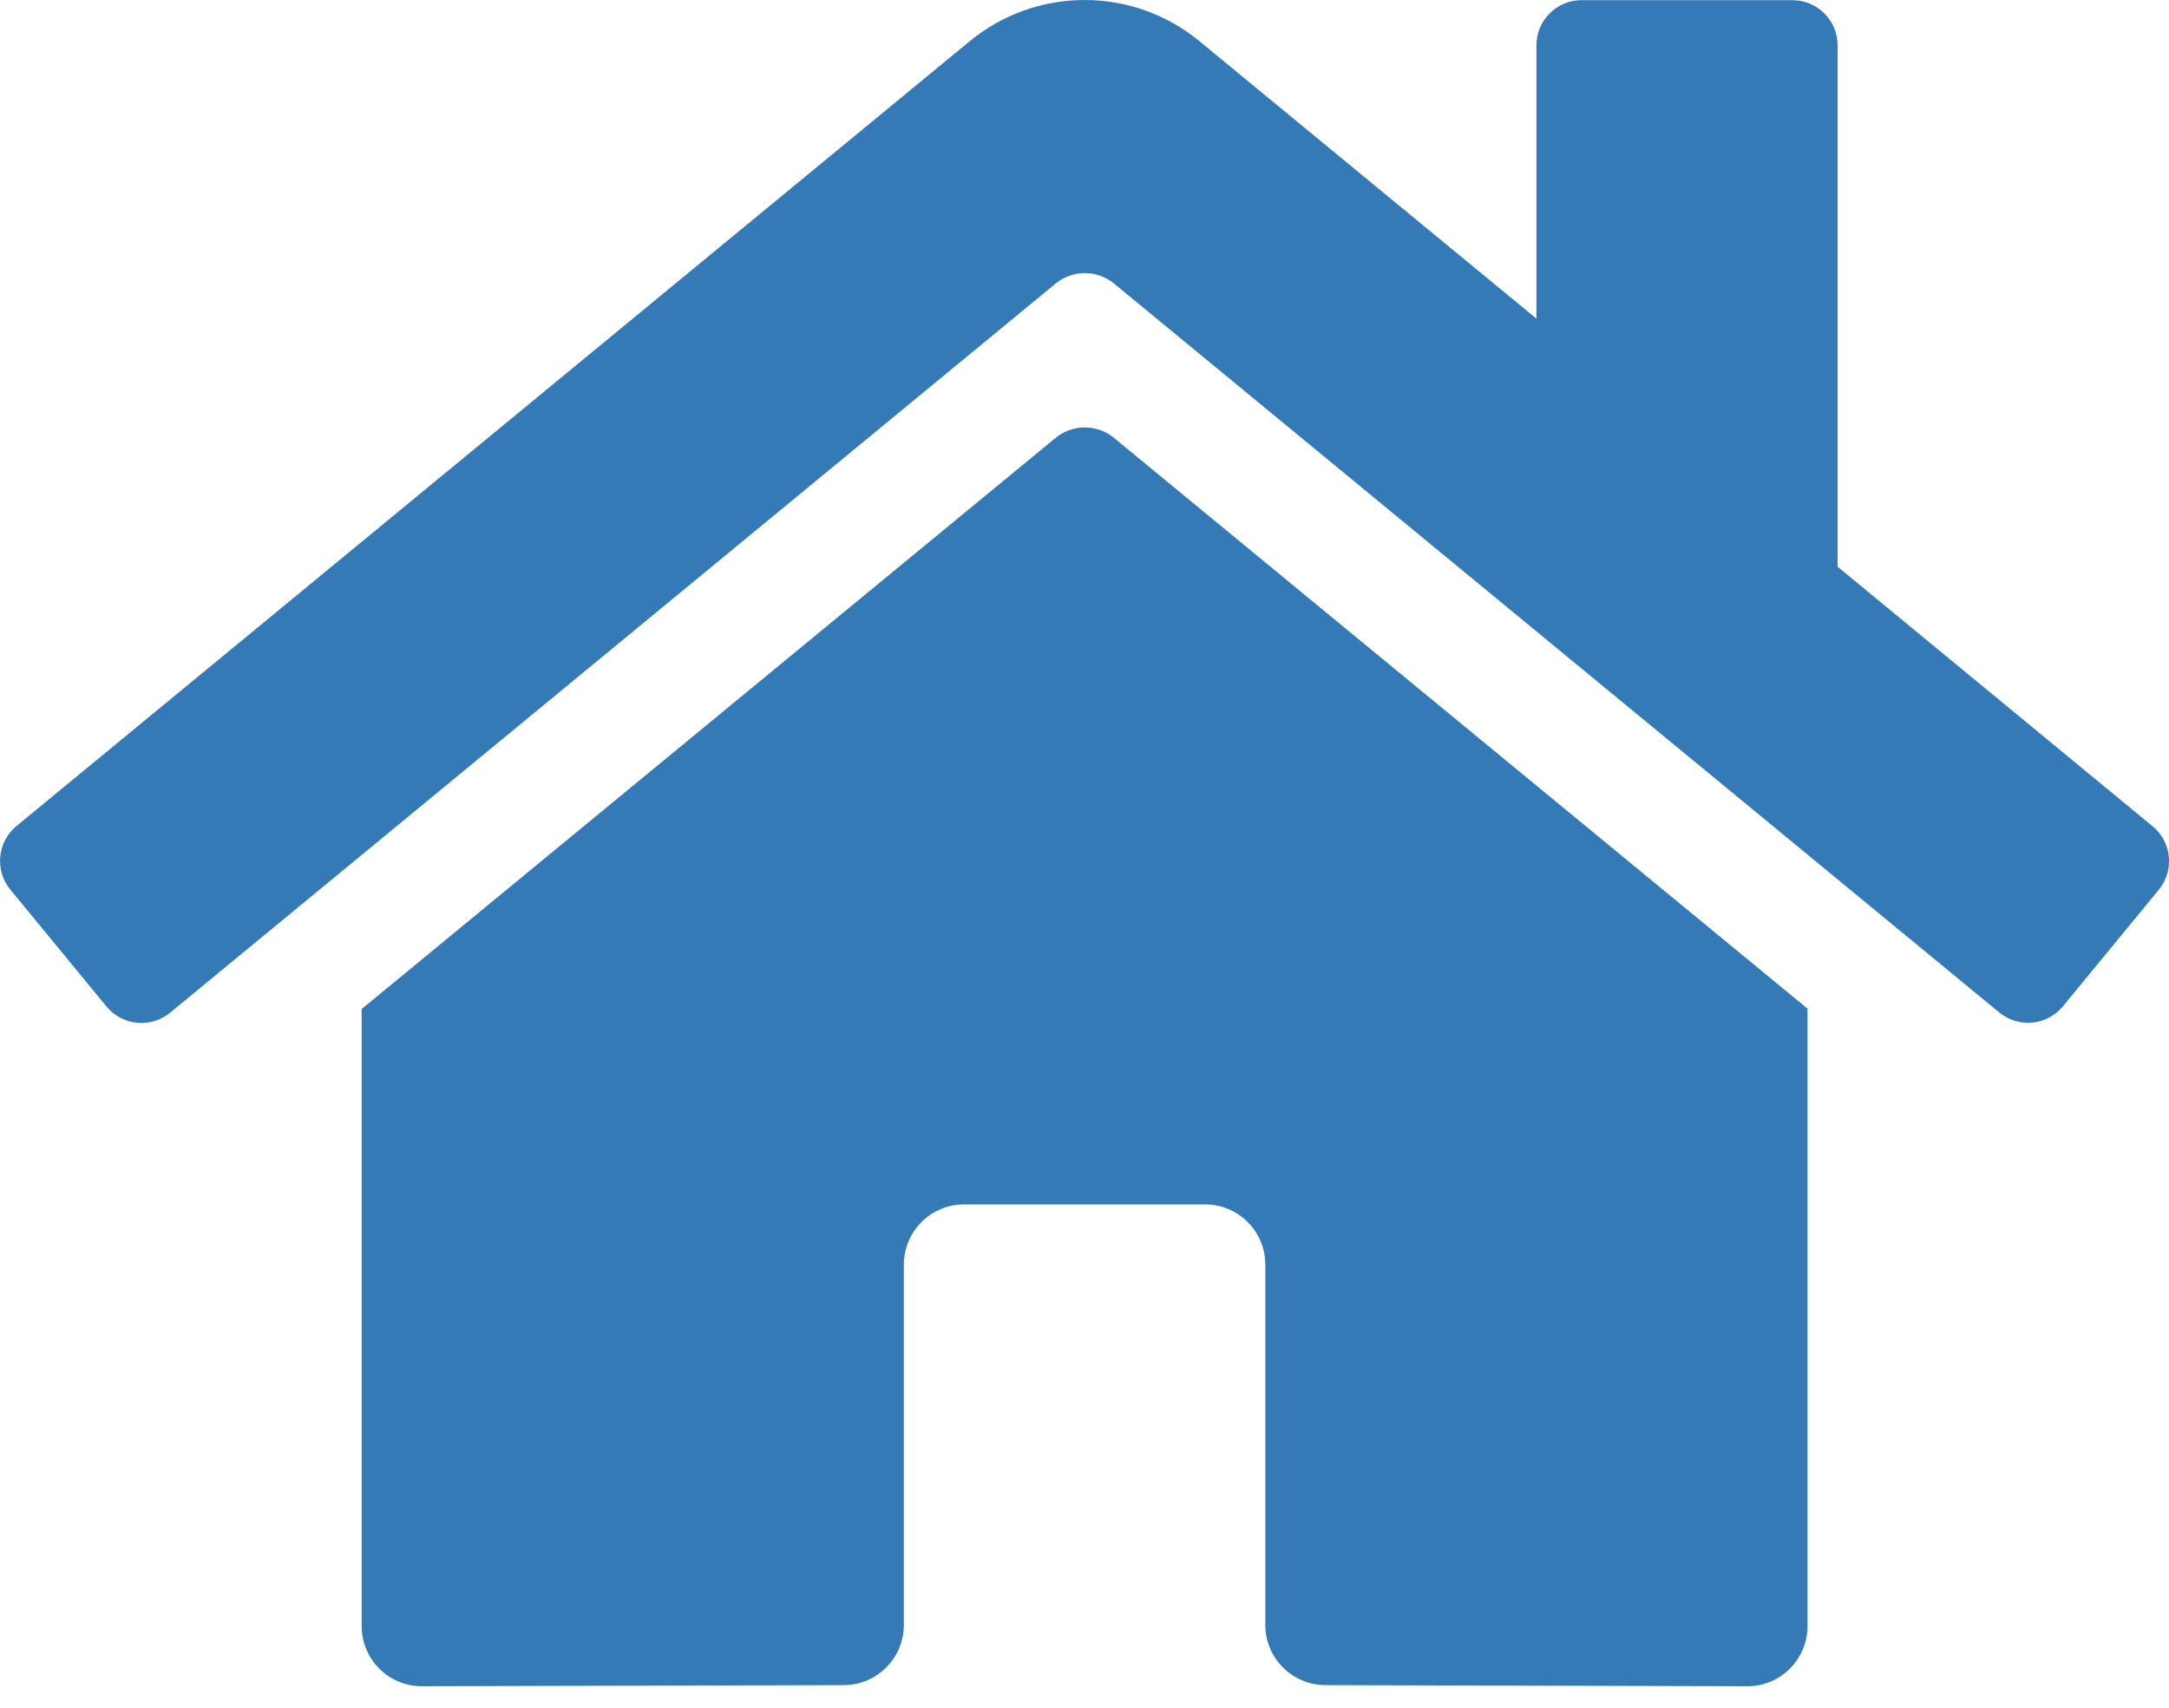 <svg height="63" viewBox="0 0 80 63" width="80" xmlns="http://www.w3.org/2000/svg"><path d="m38.947 16.142-25.608 21.081v22.761c0 1.227.995 2.222 2.222 2.222l15.568-.042c1.222-.008 2.208-1 2.208-2.222v-13.29c0-1.227.995-2.222 2.222-2.222h8.888c1.227 0 2.222.995 2.222 2.222v13.276c-.004.592.229 1.16.646 1.58.417.42.984.656 1.576.656l15.554.042c1.227 0 2.222-.995 2.222-2.222v-22.775l-25.594-21.067c-.62-.499-1.504-.499-2.125 0zm40.44 14.332-11.61-9.568v-19.234c0-.92-.746-1.666-1.666-1.666h-7.777c-.92 0-1.666.746-1.666 1.666v10.082l-12.429-10.235c-2.461-2.025-6.01-2.025-8.471 0l-35.162 28.955c-.341.282-.556.687-.597 1.127s.093.879.375 1.22l3.541 4.305c.282.345.69.563 1.134.604.444.042.885-.096 1.227-.382l32.663-26.9c.62-.499 1.504-.499 2.125 0l32.663 26.9c.341.282.779.417 1.22.375s.846-.257 1.127-.597l3.541-4.305c.28-.342.413-.782.369-1.222-.044-.44-.262-.845-.605-1.125z" fill="#337ab7"/></svg>